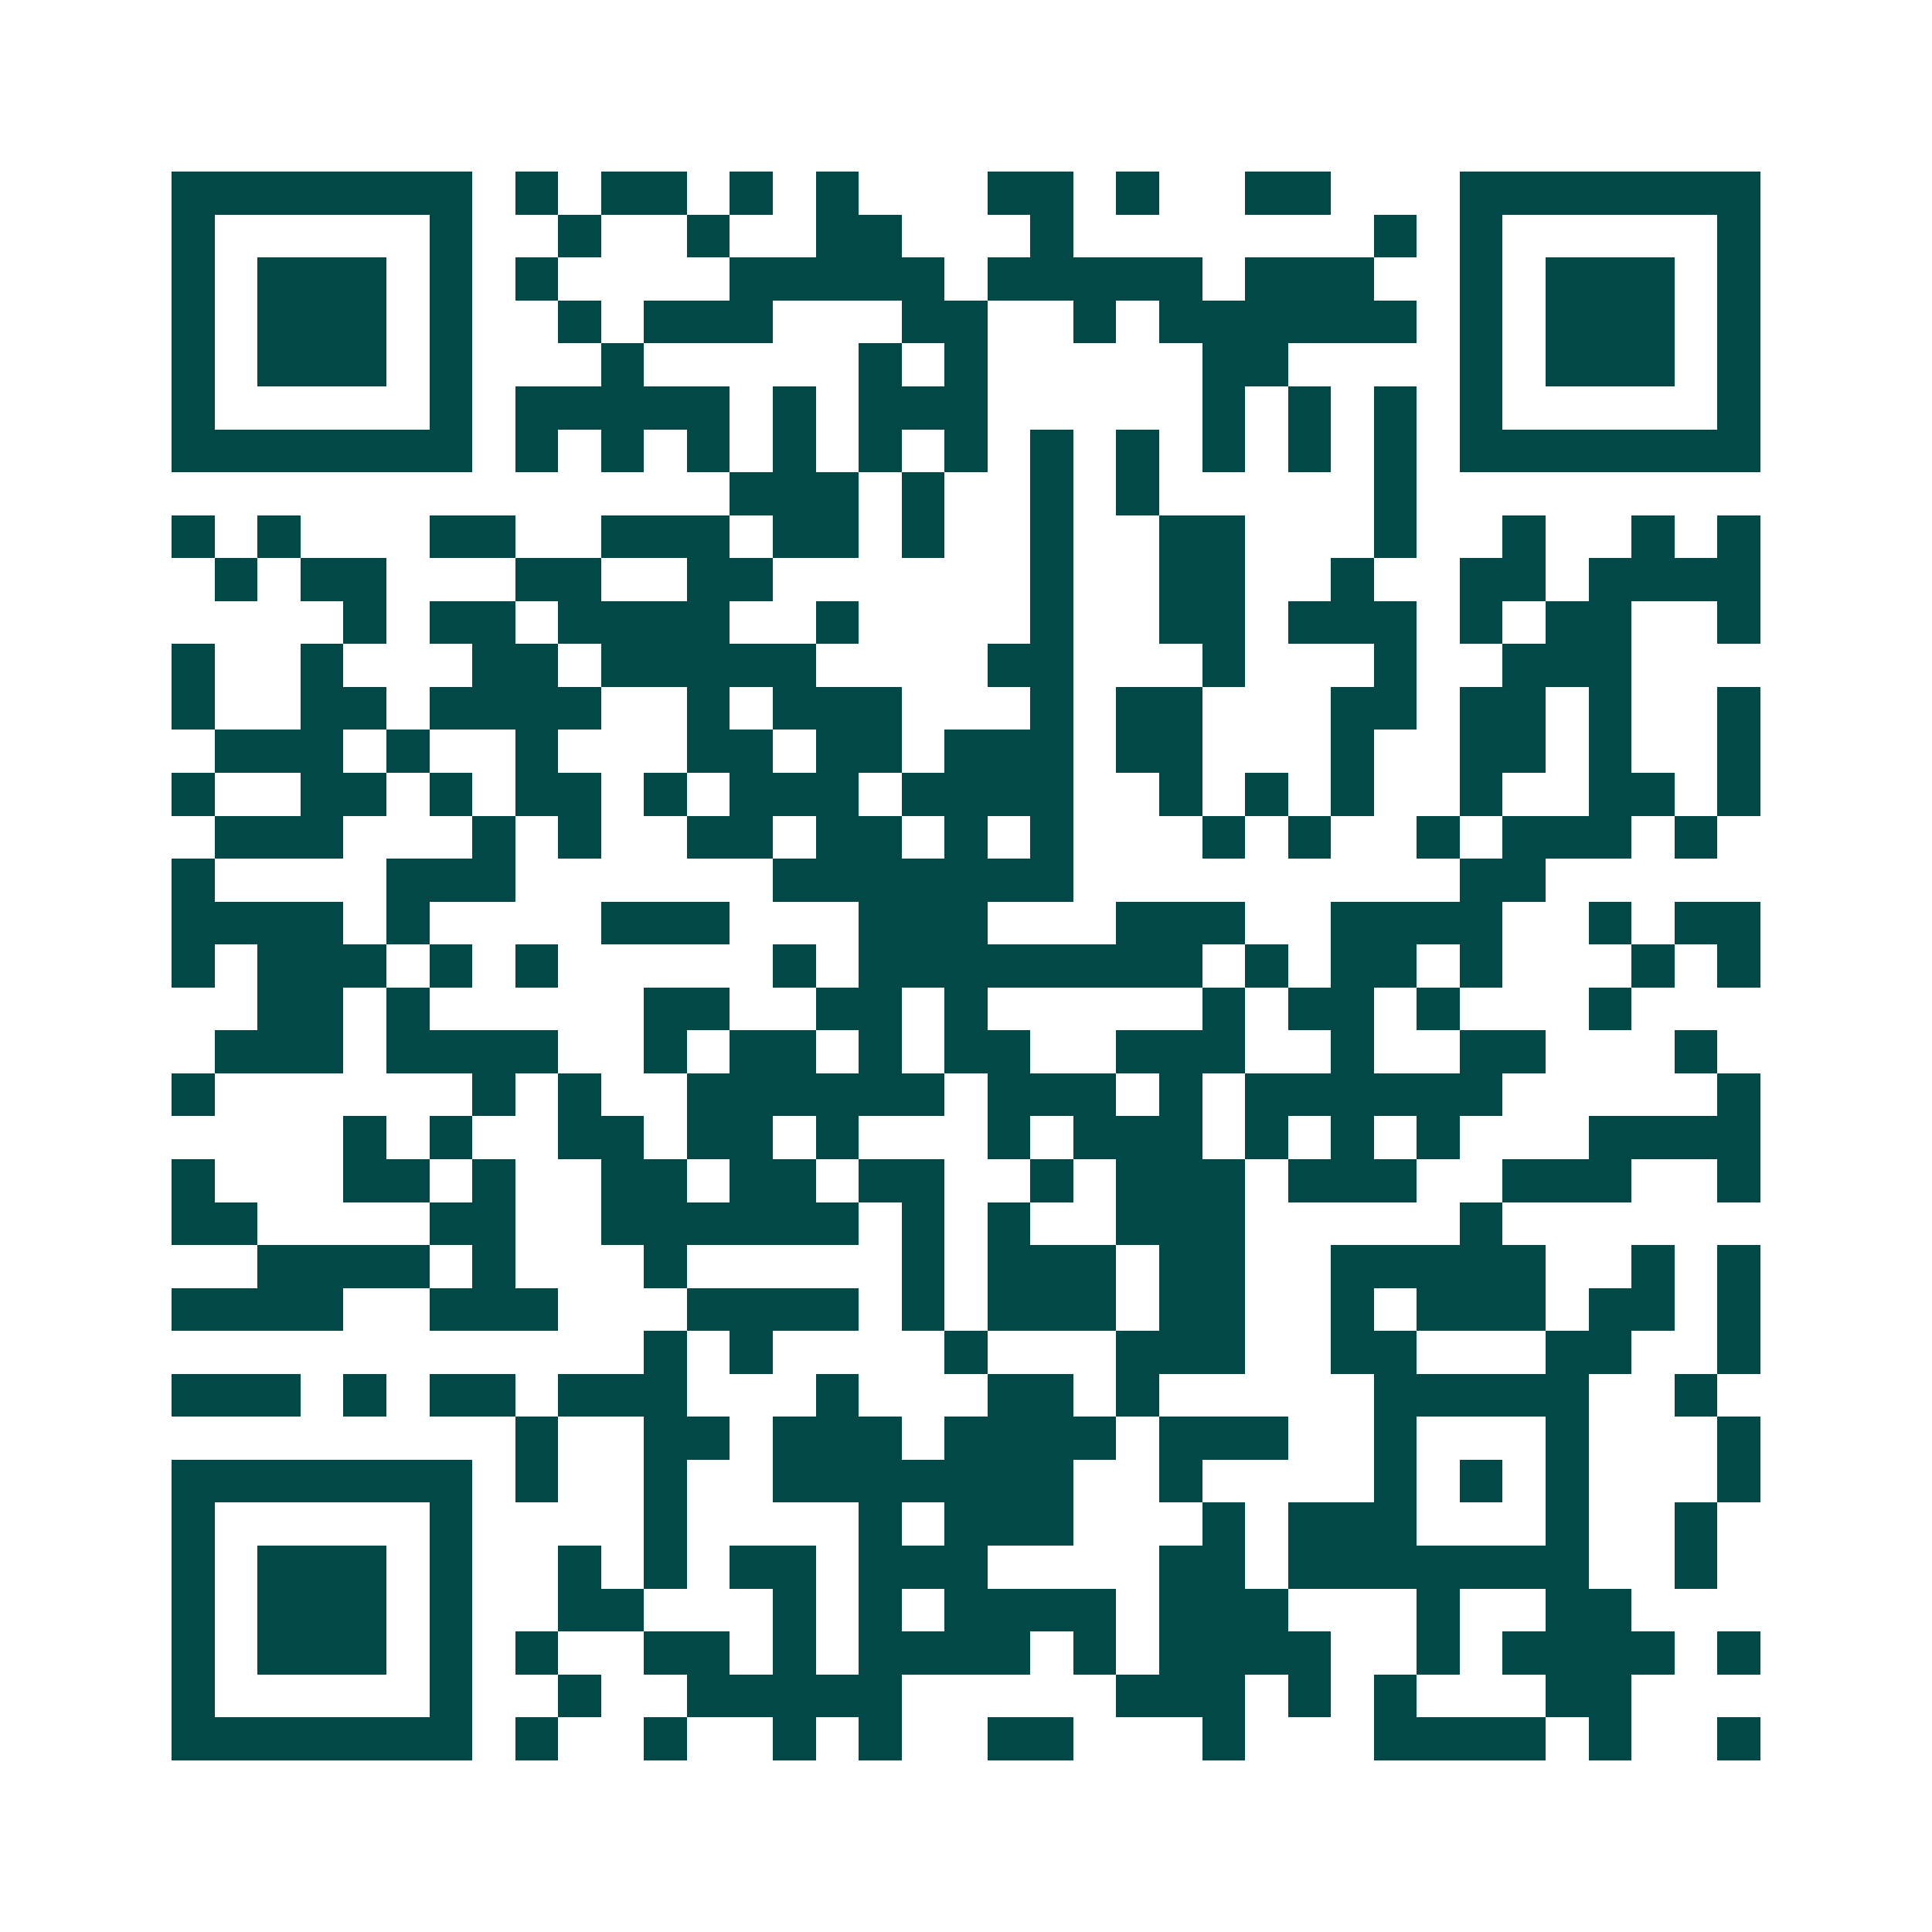 <svg xmlns="http://www.w3.org/2000/svg" width="200" height="200" viewBox="0 0 45 45" shape-rendering="crispEdges"><path fill="#ffffff" d="M0 0h45v45H0z"/><path stroke="#014847" d="M4 4.5h7m1 0h1m1 0h2m1 0h1m1 0h1m3 0h2m1 0h1m2 0h2m3 0h7M4 5.5h1m5 0h1m2 0h1m2 0h1m2 0h2m3 0h1m7 0h1m1 0h1m5 0h1M4 6.5h1m1 0h3m1 0h1m1 0h1m4 0h5m1 0h5m1 0h3m2 0h1m1 0h3m1 0h1M4 7.5h1m1 0h3m1 0h1m2 0h1m1 0h3m3 0h2m2 0h1m1 0h6m1 0h1m1 0h3m1 0h1M4 8.5h1m1 0h3m1 0h1m3 0h1m5 0h1m1 0h1m5 0h2m4 0h1m1 0h3m1 0h1M4 9.5h1m5 0h1m1 0h5m1 0h1m1 0h3m5 0h1m1 0h1m1 0h1m1 0h1m5 0h1M4 10.5h7m1 0h1m1 0h1m1 0h1m1 0h1m1 0h1m1 0h1m1 0h1m1 0h1m1 0h1m1 0h1m1 0h1m1 0h7M17 11.5h3m1 0h1m2 0h1m1 0h1m5 0h1M4 12.5h1m1 0h1m3 0h2m2 0h3m1 0h2m1 0h1m2 0h1m2 0h2m3 0h1m2 0h1m2 0h1m1 0h1M5 13.5h1m1 0h2m3 0h2m2 0h2m6 0h1m2 0h2m2 0h1m2 0h2m1 0h4M8 14.5h1m1 0h2m1 0h4m2 0h1m4 0h1m2 0h2m1 0h3m1 0h1m1 0h2m2 0h1M4 15.5h1m2 0h1m3 0h2m1 0h5m4 0h2m3 0h1m3 0h1m2 0h3M4 16.5h1m2 0h2m1 0h4m2 0h1m1 0h3m3 0h1m1 0h2m3 0h2m1 0h2m1 0h1m2 0h1M5 17.5h3m1 0h1m2 0h1m3 0h2m1 0h2m1 0h3m1 0h2m3 0h1m2 0h2m1 0h1m2 0h1M4 18.5h1m2 0h2m1 0h1m1 0h2m1 0h1m1 0h3m1 0h4m2 0h1m1 0h1m1 0h1m2 0h1m2 0h2m1 0h1M5 19.5h3m3 0h1m1 0h1m2 0h2m1 0h2m1 0h1m1 0h1m3 0h1m1 0h1m2 0h1m1 0h3m1 0h1M4 20.5h1m4 0h3m6 0h7m9 0h2M4 21.5h4m1 0h1m4 0h3m3 0h3m3 0h3m2 0h4m2 0h1m1 0h2M4 22.5h1m1 0h3m1 0h1m1 0h1m5 0h1m1 0h8m1 0h1m1 0h2m1 0h1m3 0h1m1 0h1M6 23.5h2m1 0h1m5 0h2m2 0h2m1 0h1m5 0h1m1 0h2m1 0h1m3 0h1M5 24.5h3m1 0h4m2 0h1m1 0h2m1 0h1m1 0h2m2 0h3m2 0h1m2 0h2m3 0h1M4 25.5h1m6 0h1m1 0h1m2 0h6m1 0h3m1 0h1m1 0h6m5 0h1M8 26.5h1m1 0h1m2 0h2m1 0h2m1 0h1m3 0h1m1 0h3m1 0h1m1 0h1m1 0h1m3 0h4M4 27.5h1m3 0h2m1 0h1m2 0h2m1 0h2m1 0h2m2 0h1m1 0h3m1 0h3m2 0h3m2 0h1M4 28.5h2m4 0h2m2 0h6m1 0h1m1 0h1m2 0h3m5 0h1M6 29.5h4m1 0h1m3 0h1m5 0h1m1 0h3m1 0h2m2 0h5m2 0h1m1 0h1M4 30.5h4m2 0h3m3 0h4m1 0h1m1 0h3m1 0h2m2 0h1m1 0h3m1 0h2m1 0h1M15 31.5h1m1 0h1m4 0h1m3 0h3m2 0h2m3 0h2m2 0h1M4 32.5h3m1 0h1m1 0h2m1 0h3m3 0h1m3 0h2m1 0h1m5 0h5m2 0h1M12 33.5h1m2 0h2m1 0h3m1 0h4m1 0h3m2 0h1m3 0h1m3 0h1M4 34.5h7m1 0h1m2 0h1m2 0h7m2 0h1m4 0h1m1 0h1m1 0h1m3 0h1M4 35.5h1m5 0h1m4 0h1m4 0h1m1 0h3m3 0h1m1 0h3m3 0h1m2 0h1M4 36.5h1m1 0h3m1 0h1m2 0h1m1 0h1m1 0h2m1 0h3m4 0h2m1 0h7m2 0h1M4 37.5h1m1 0h3m1 0h1m2 0h2m3 0h1m1 0h1m1 0h4m1 0h3m3 0h1m2 0h2M4 38.5h1m1 0h3m1 0h1m1 0h1m2 0h2m1 0h1m1 0h4m1 0h1m1 0h4m2 0h1m1 0h4m1 0h1M4 39.5h1m5 0h1m2 0h1m2 0h5m5 0h3m1 0h1m1 0h1m3 0h2M4 40.5h7m1 0h1m2 0h1m2 0h1m1 0h1m2 0h2m3 0h1m3 0h4m1 0h1m2 0h1"/></svg>
